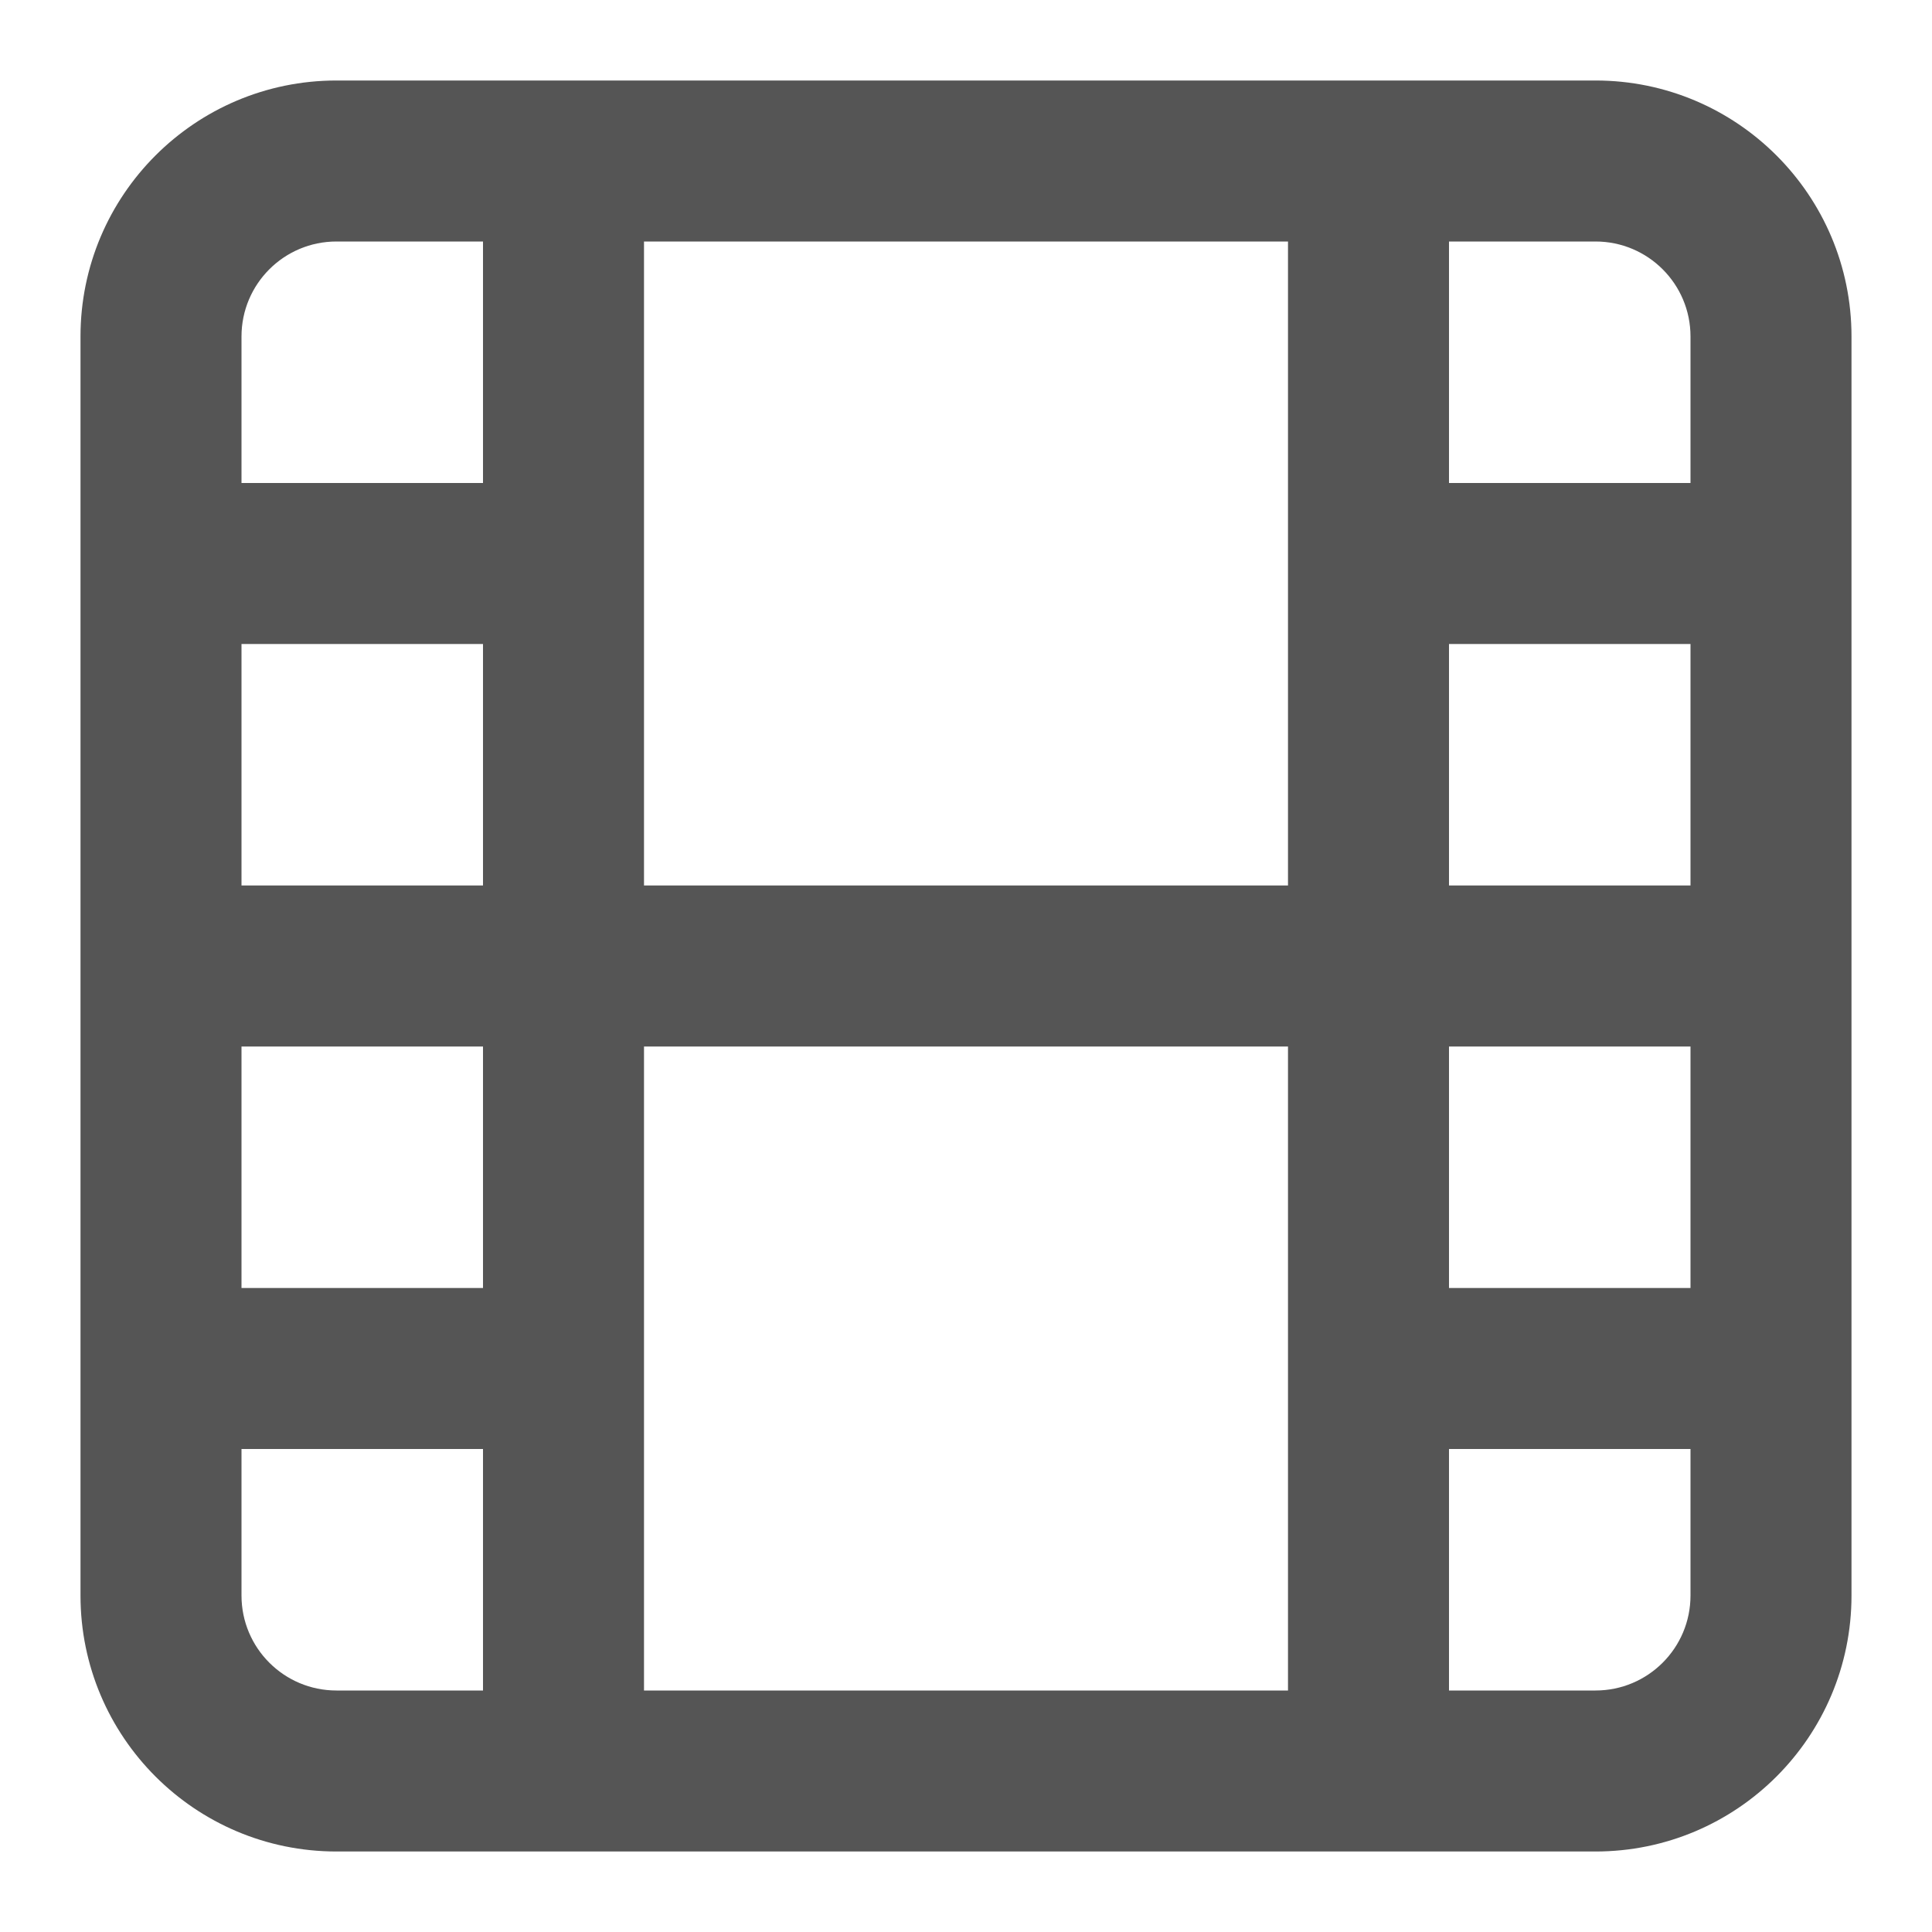 <svg xmlns="http://www.w3.org/2000/svg" width="24" height="24" viewBox="0 0 24 24" fill="none">
<path fill-rule="evenodd" clip-rule="evenodd" d="M3 4.18C3 3.528 3.528 3 4.18 3H6V6H3V4.18ZM3 8H6V11H3V8ZM1 4.18V7V12V17V19.82C1 21.576 2.424 23 4.18 23H7H17H19.82C21.576 23 23 21.576 23 19.82V17V12V7V4.18C23 2.424 21.576 1 19.82 1H17H7H4.18C2.424 1 1 2.424 1 4.18ZM21 6V4.18C21 3.528 20.472 3 19.82 3H18V6H21ZM18 8H21V11H18V8ZM16 7V3H8V7V11H16V7ZM21 13V16H18V13H21ZM21 18H18V21H19.82C20.472 21 21 20.472 21 19.82V18ZM16 13V17V21H8V17V13H16ZM3 18V19.82C3 20.472 3.528 21 4.18 21H6V18H3ZM6 16H3V13H6V16Z" fill="#555555"/>
</svg>